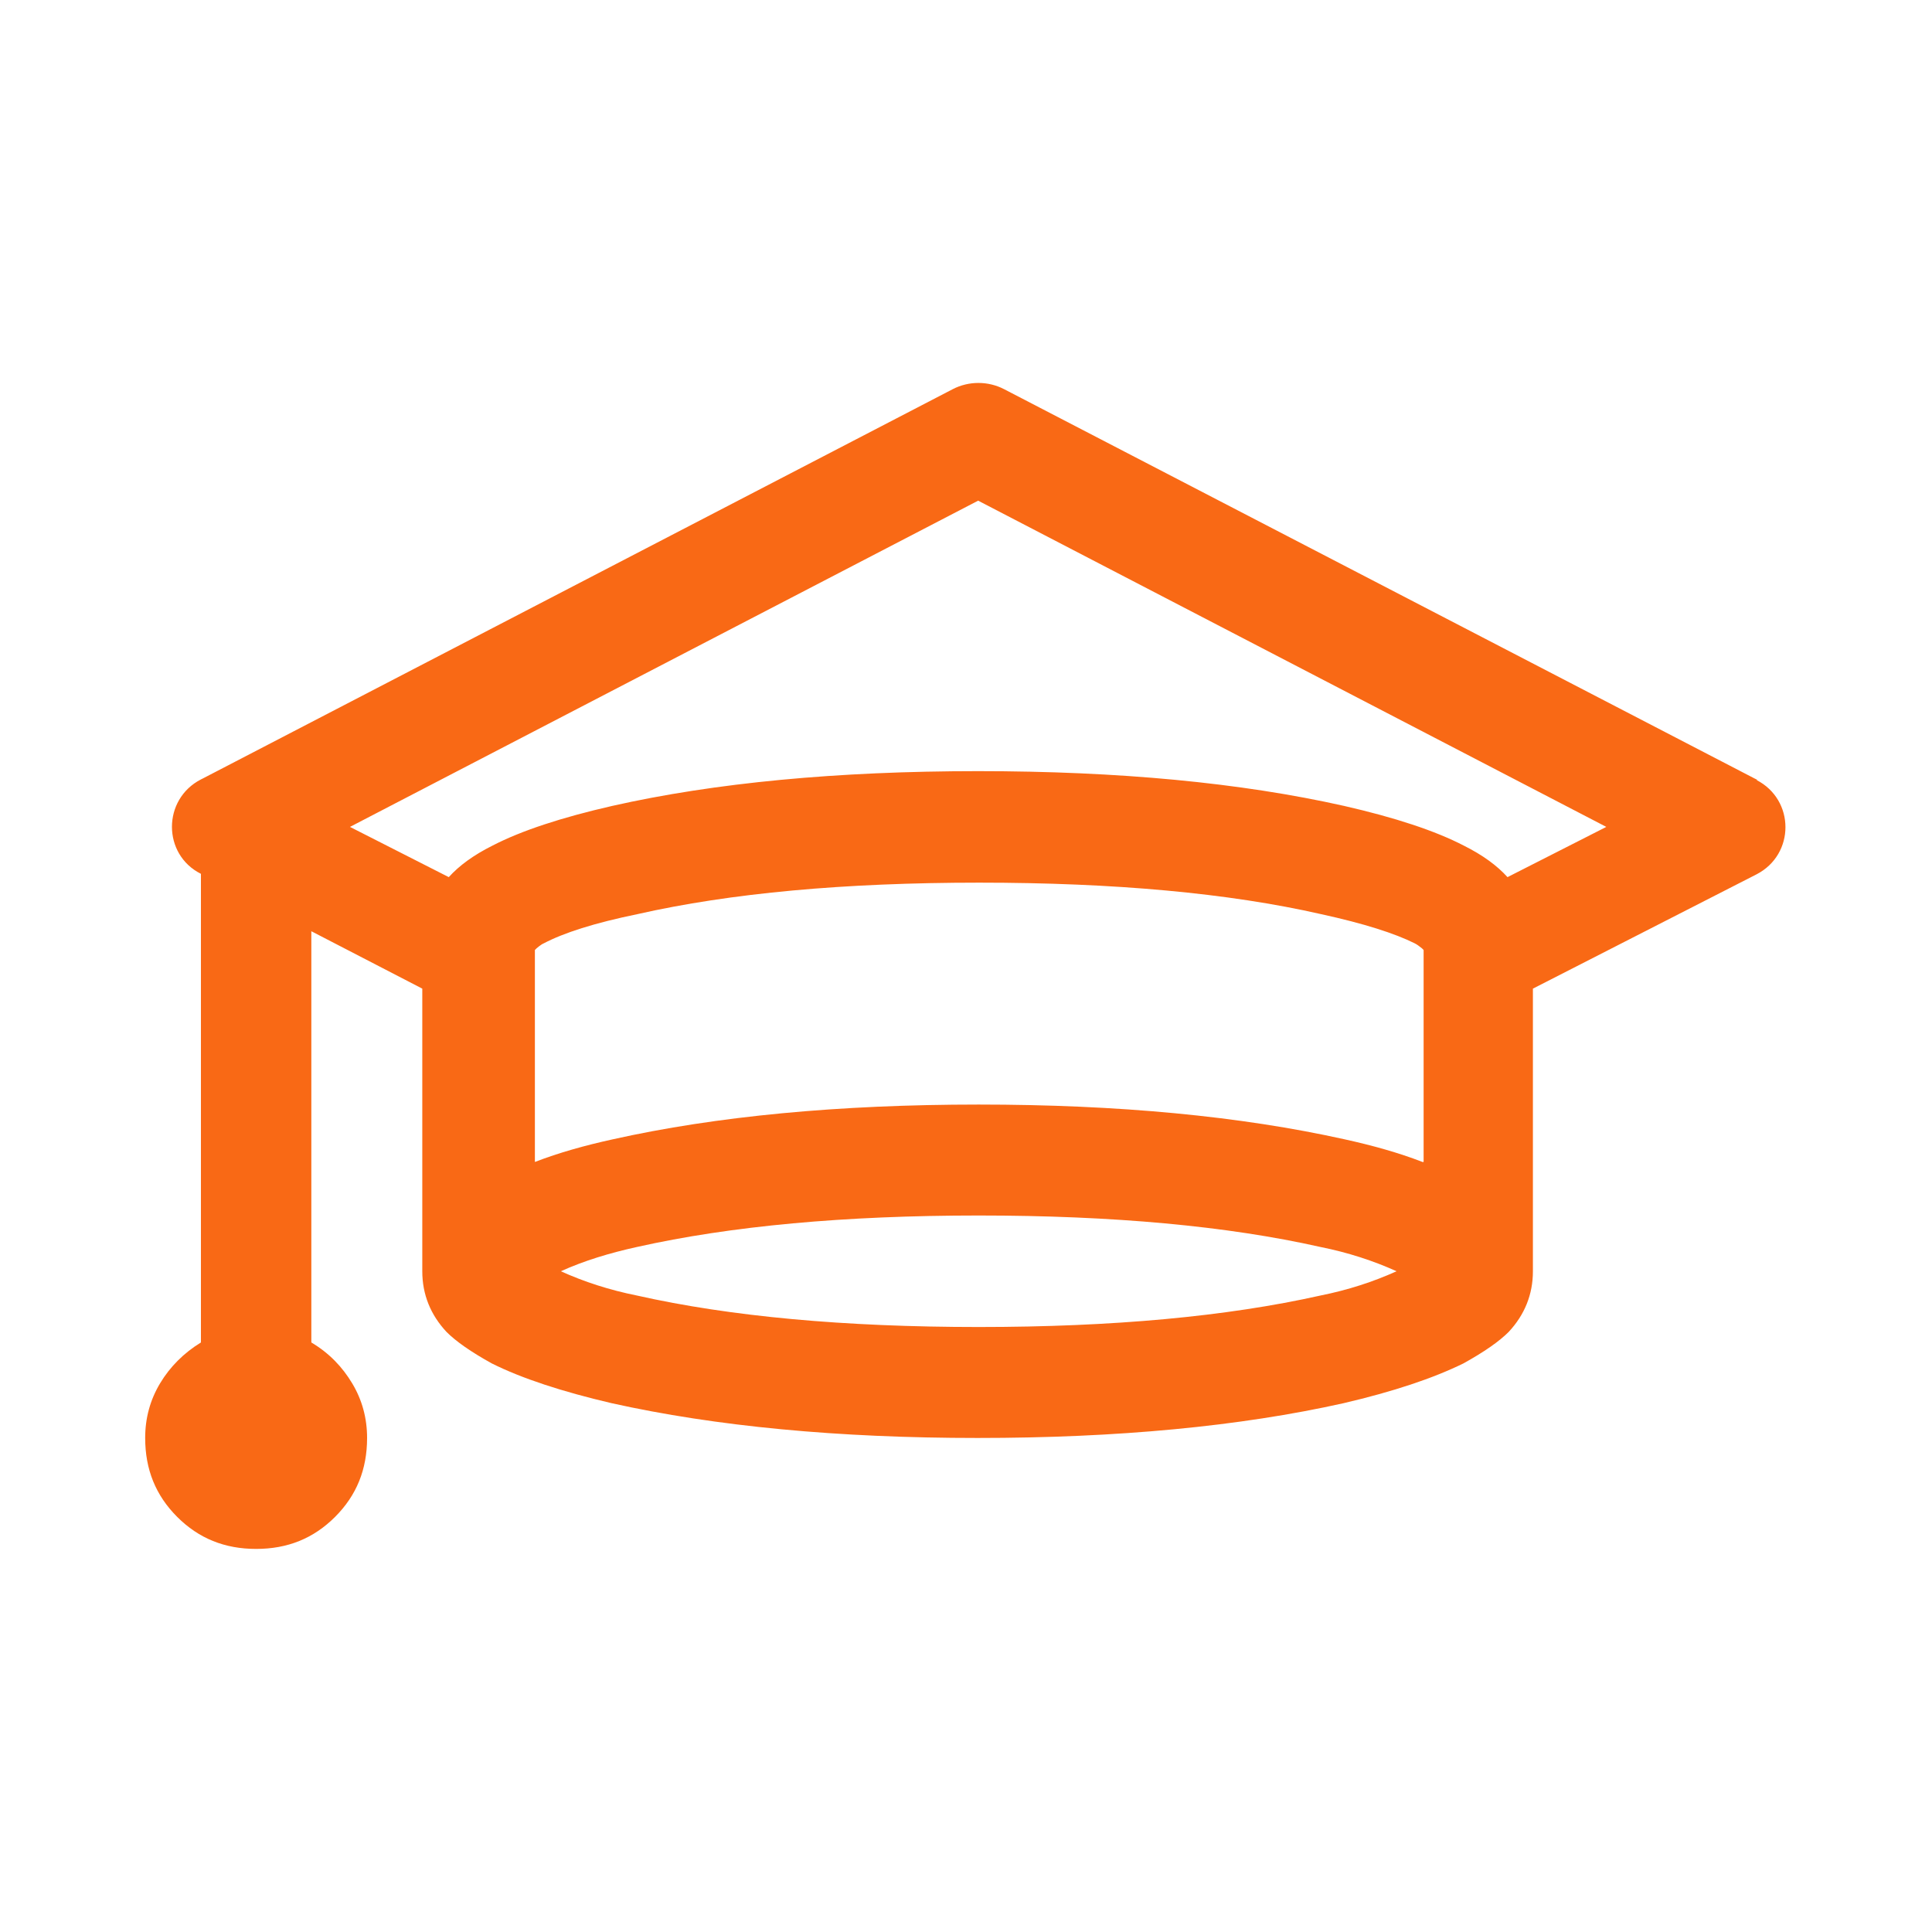 <?xml version="1.0" encoding="UTF-8"?>
<svg xmlns="http://www.w3.org/2000/svg" id="Ebene_1" viewBox="0 0 35 35">
  <defs>
    <style>.cls-1{fill:#f96915;}</style>
  </defs>
  <path class="cls-1" d="M31.84,14.13l-.06-.03-13.59-7.05c-.29-.15-.64-.15-.93,0L3.68,14.1l-.04,.02c-.7,.36-.7,1.36,0,1.71v8.49c-.31,.19-.56,.44-.74,.74-.18,.3-.27,.63-.27,.99,0,.57,.19,1.04,.58,1.43,.39,.39,.86,.58,1.43,.58s1.04-.19,1.43-.58c.39-.39,.58-.86,.58-1.43,0-.36-.09-.69-.27-.99-.18-.3-.42-.55-.74-.74v-7.45l2.01,1.04v5.12c0,.42,.15,.79,.44,1.1,.17,.17,.44,.36,.82,.57,.54,.27,1.27,.51,2.17,.72,1.89,.42,4.1,.63,6.63,.63s4.75-.21,6.63-.63c.9-.21,1.62-.45,2.17-.72,.38-.21,.65-.4,.82-.57,.29-.31,.44-.68,.44-1.1v-5.12l4.05-2.07c.7-.36,.7-1.35,0-1.71Zm-7.92,9.34c-1.7,.38-3.76,.57-6.19,.57s-4.5-.19-6.19-.57c-.5-.1-.96-.25-1.38-.44,.42-.19,.88-.33,1.38-.44,1.7-.38,3.76-.57,6.19-.57s4.5,.19,6.19,.57c.5,.1,.96,.25,1.38,.44-.42,.19-.88,.34-1.38,.44Zm1.85-2.42c-.44-.17-.91-.3-1.41-.41-1.89-.42-4.1-.63-6.63-.63s-4.75,.21-6.63,.63c-.5,.11-.97,.24-1.41,.41v-3.84l.03-.03s.08-.07,.13-.09c.36-.19,.92-.37,1.7-.53,1.68-.38,3.74-.57,6.19-.57s4.52,.19,6.19,.57c.78,.17,1.34,.35,1.7,.53,.04,.02,.08,.05,.13,.09l.03,.03v3.84Zm1.54-5.16c-.19-.21-.45-.4-.79-.57-.52-.27-1.25-.51-2.17-.72-1.87-.42-4.08-.63-6.63-.63s-4.77,.21-6.63,.63c-.92,.21-1.65,.45-2.17,.72-.34,.17-.6,.36-.79,.57l-1.79-.91,11.38-5.91,11.38,5.91-1.79,.91Z"></path>
</svg>
